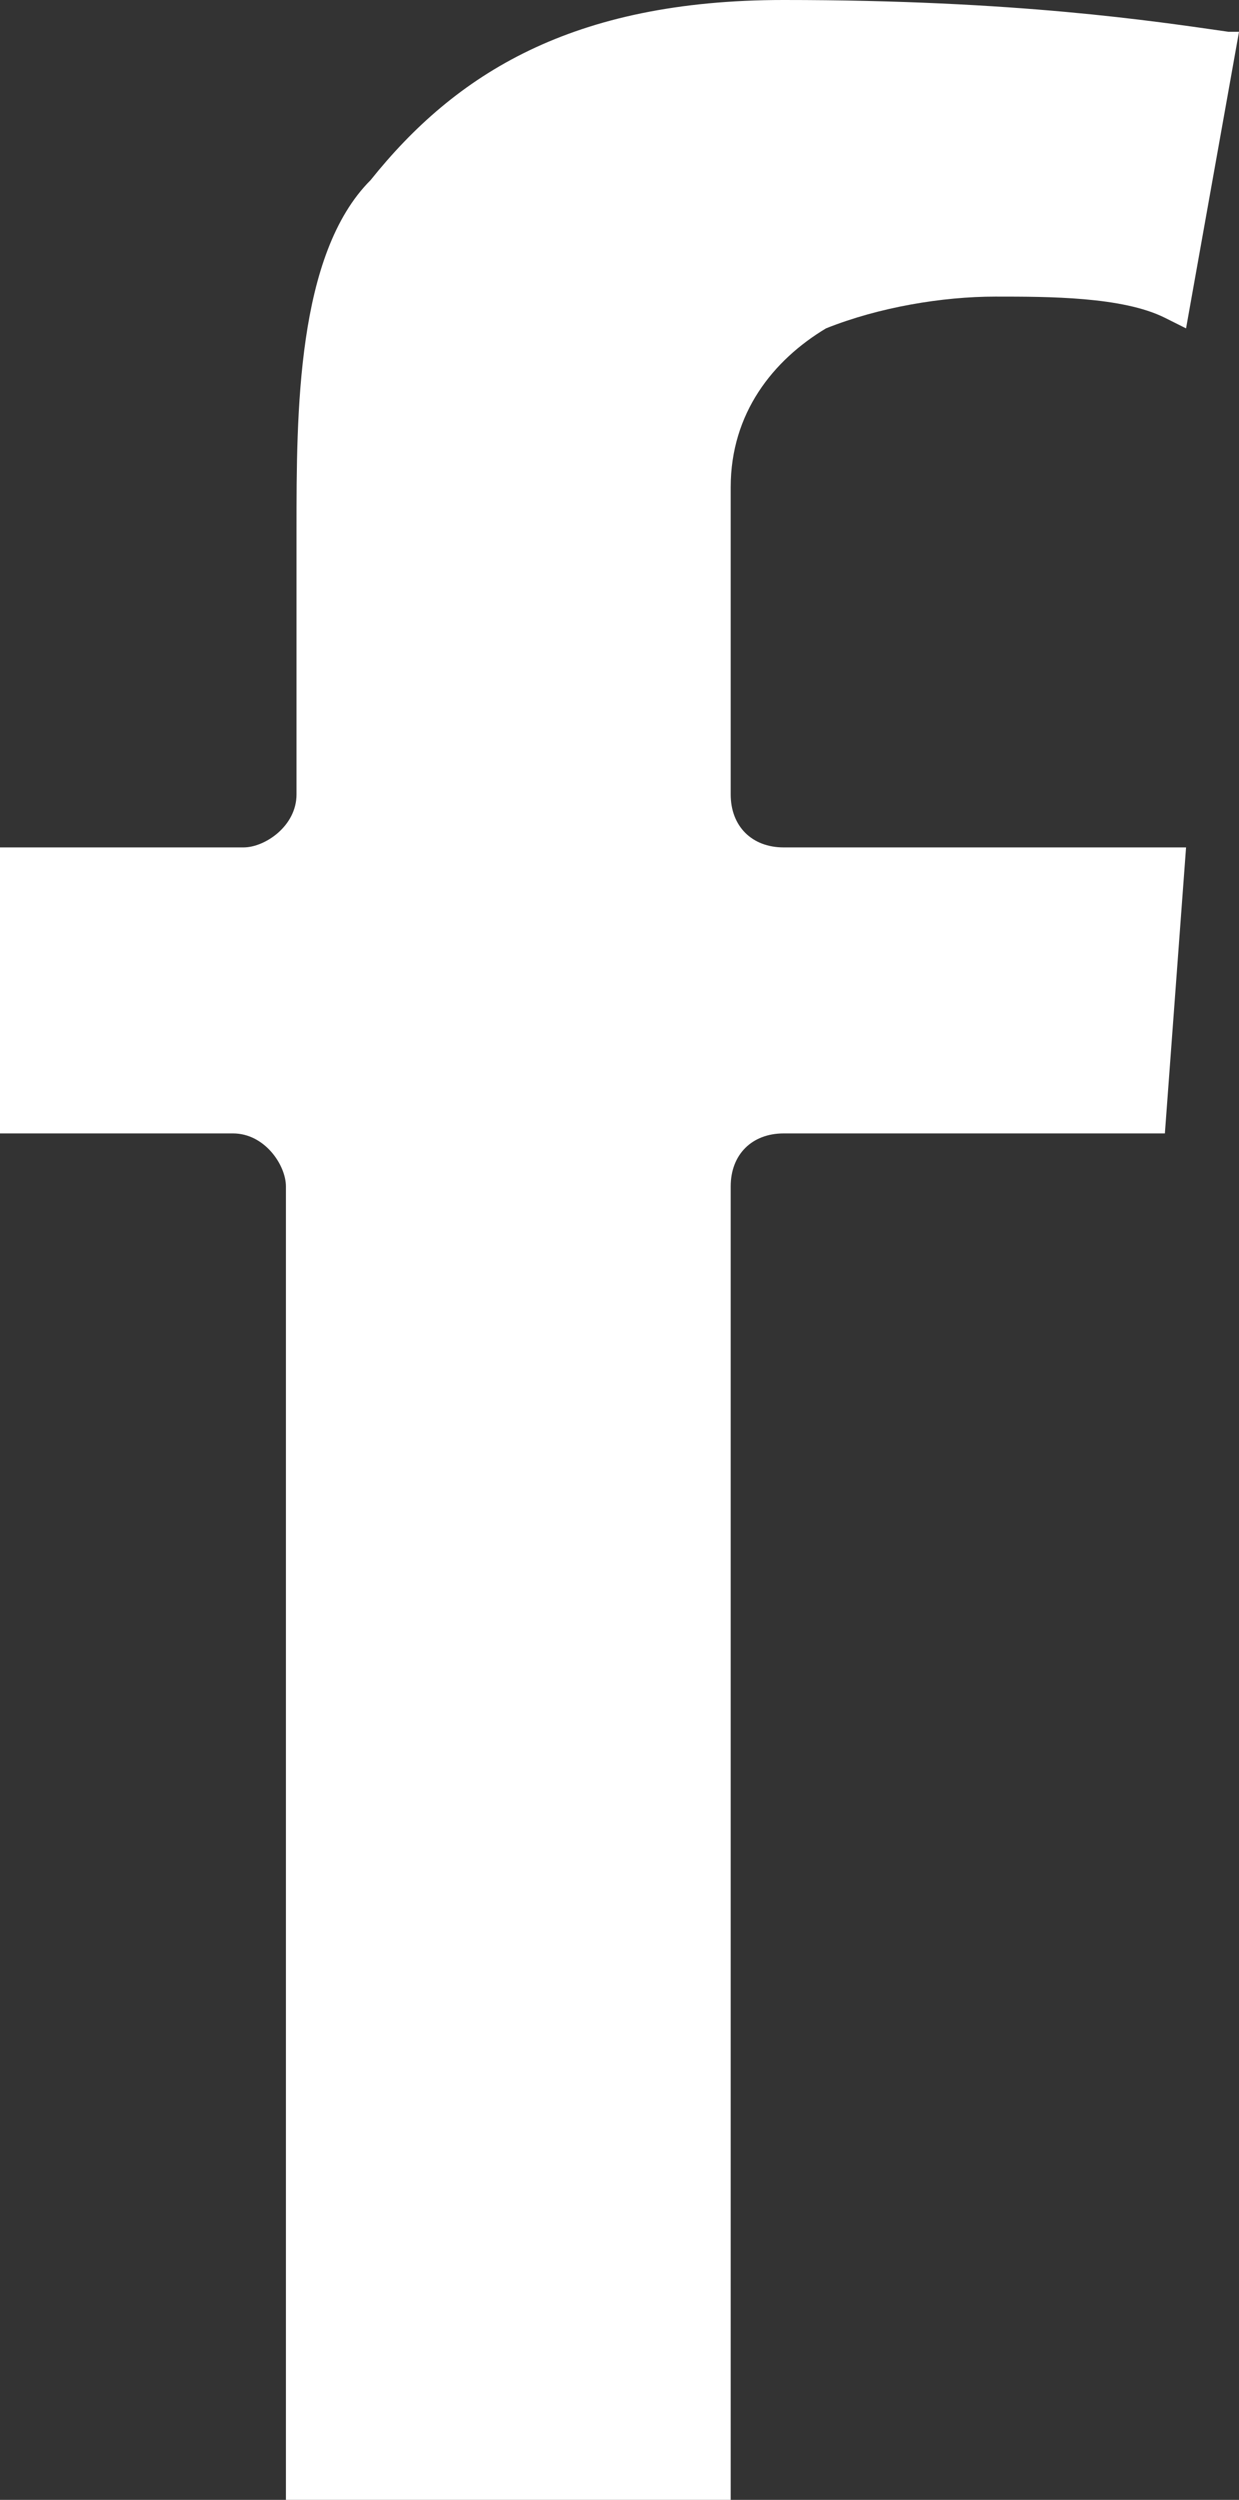 <?xml version="1.0" encoding="utf-8"?>
<!-- Generator: Adobe Illustrator 21.0.0, SVG Export Plug-In . SVG Version: 6.00 Build 0)  -->
<svg version="1.1"
	 id="svg2" xmlns:cc="http://creativecommons.org/ns#" xmlns:dc="http://purl.org/dc/elements/1.1/" xmlns:inkscape="http://www.inkscape.org/namespaces/inkscape" xmlns:rdf="http://www.w3.org/1999/02/22-rdf-syntax-ns#" xmlns:sodipodi="http://sodipodi.sourceforge.net/DTD/sodipodi-0.dtd" xmlns:svg="http://www.w3.org/2000/svg"
	 xmlns="http://www.w3.org/2000/svg" xmlns:xlink="http://www.w3.org/1999/xlink" x="0px" y="0px" viewBox="0 0 11.7 23.6"
	 style="enable-background:new 0 0 11.7 23.6;" xml:space="preserve">
<rect x="0" y="0" width="11.7" height="23.6" fill="#333333" stroke="none"/>
<style type="text/css">
	.st0{fill:#FFFFFF;}
</style>
<script  id="script3301" xlink:href=""></script>
<script  id="script3299" xlink:href=""></script>
<path class="st0" d="M6.9,23.6V11.2c0-0.3,0.2-0.5,0.5-0.5H11L11.2,8H7.4C7.1,8,6.9,7.8,6.9,7.5V4.6c0-0.7,0.4-1.2,0.9-1.5
	c0.5-0.2,1.1-0.3,1.6-0.3s1.2,0,1.6,0.2l0.2,0.1l0.5-2.8h-0.1C10.9,0.2,9.6,0,7.4,0c-2,0-3.1,0.7-3.9,1.7C2.8,2.4,2.8,3.9,2.8,5v2.5
	C2.8,7.8,2.5,8,2.3,8H0v2.7h2.2c0.3,0,0.5,0.3,0.5,0.5v12.4H6.9z"/>
</svg>
